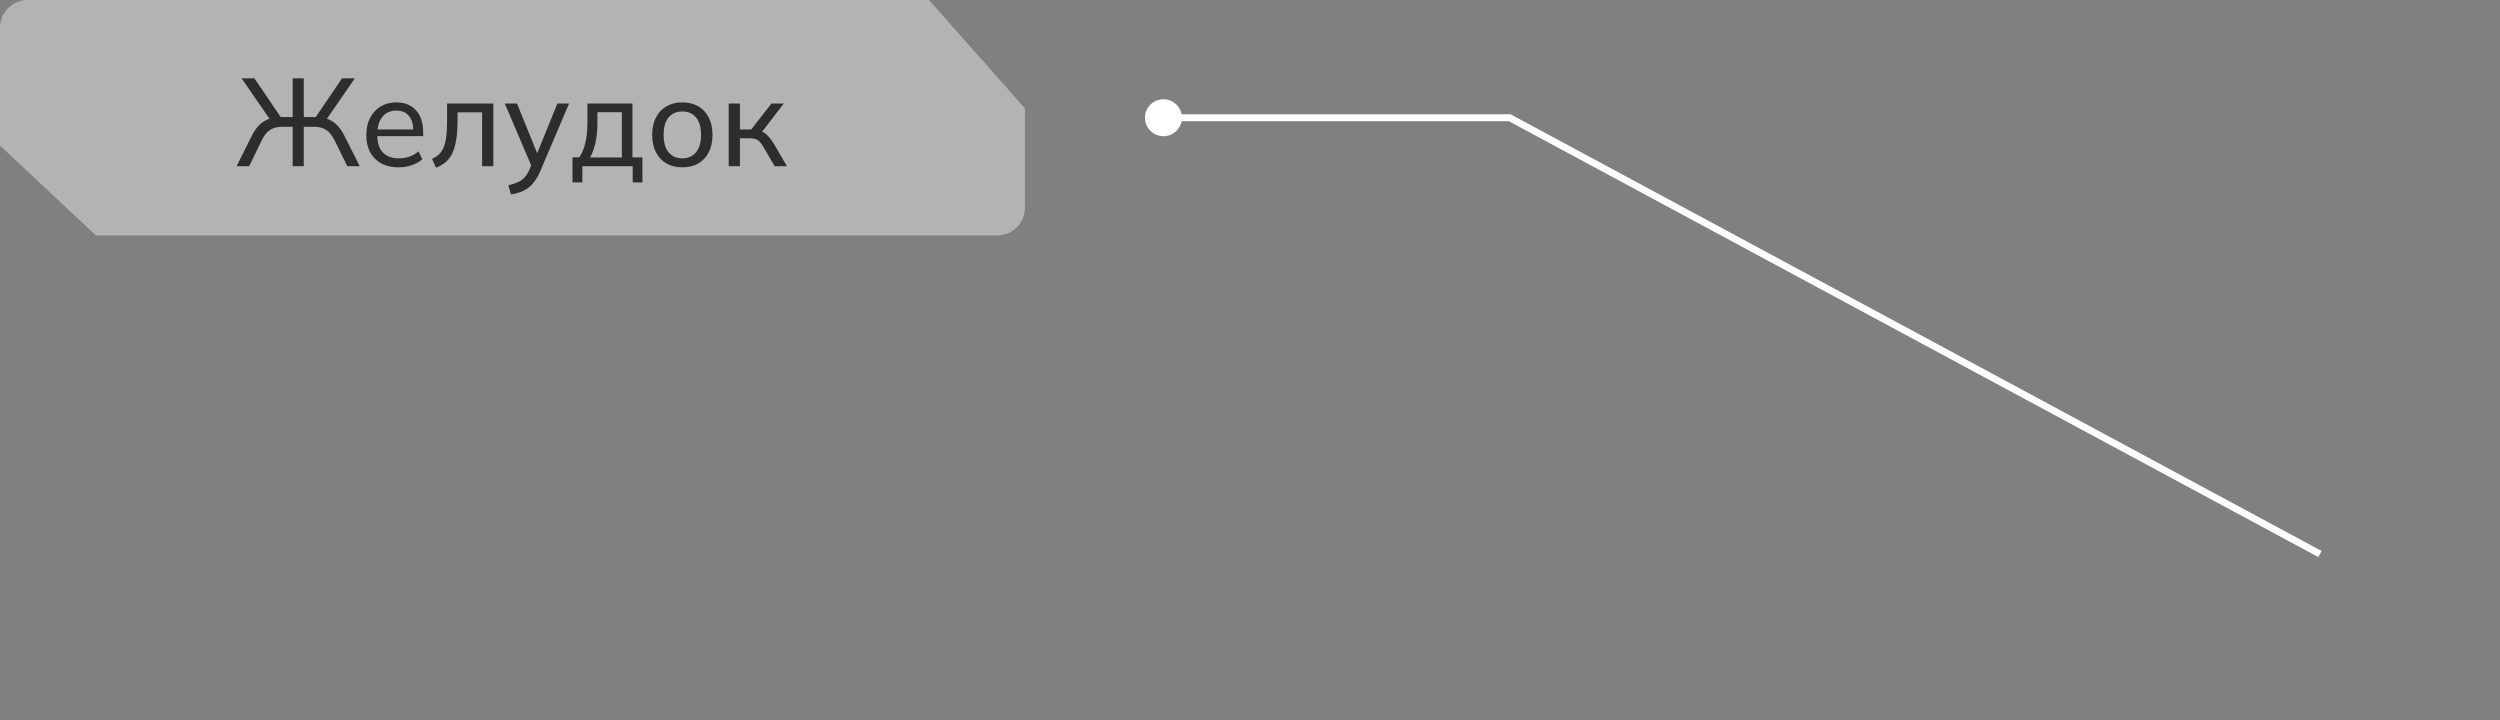 <?xml version="1.0" encoding="UTF-8"?> <svg xmlns="http://www.w3.org/2000/svg" width="361" height="104" viewBox="0 0 361 104" fill="none"><rect x="0" y="0" width="361" height="104" fill="#808080" stroke="none"/><path fill-rule="evenodd" clip-rule="evenodd" d="M13.852 34H14V0H4C1.791 0 0 1.791 0 4V21.026L13.852 34Z" fill="white" fill-opacity="0.4"></path><rect width="120" height="34" transform="translate(14)" fill="white" fill-opacity="0.4"></rect><path d="M34.162 24L36.376 19.572C36.772 18.792 37.24 18.186 37.78 17.754C38.32 17.322 38.98 17.064 39.76 16.98L39.148 17.484L34.882 11.31H36.736L40.732 17.196L40.318 16.908H42.262V11.31H43.864V16.908H45.844L45.394 17.196L49.39 11.31H51.244L46.978 17.484L46.366 16.98C47.146 17.064 47.8 17.322 48.328 17.754C48.868 18.186 49.33 18.792 49.714 19.572L51.946 24H50.146L48.328 20.292C47.98 19.584 47.578 19.08 47.122 18.78C46.666 18.468 46.096 18.312 45.412 18.312H43.864V24H42.262V18.312H40.714C40.018 18.312 39.436 18.468 38.968 18.78C38.512 19.08 38.116 19.584 37.78 20.292L35.98 24H34.162ZM57.562 24.162C56.122 24.162 54.982 23.748 54.142 22.92C53.314 22.092 52.9 20.952 52.9 19.5C52.9 18.54 53.08 17.712 53.44 17.016C53.812 16.308 54.322 15.762 54.97 15.378C55.618 14.982 56.374 14.784 57.238 14.784C58.066 14.784 58.768 14.964 59.344 15.324C59.92 15.672 60.358 16.17 60.658 16.818C60.958 17.466 61.108 18.234 61.108 19.122V19.662H54.178V18.69H59.992L59.686 18.924C59.686 17.988 59.476 17.262 59.056 16.746C58.648 16.23 58.042 15.972 57.238 15.972C56.362 15.972 55.684 16.278 55.204 16.89C54.724 17.49 54.484 18.312 54.484 19.356V19.518C54.484 20.622 54.754 21.456 55.294 22.02C55.846 22.584 56.608 22.866 57.58 22.866C58.12 22.866 58.624 22.788 59.092 22.632C59.56 22.476 60.01 22.218 60.442 21.858L60.982 22.992C60.574 23.364 60.064 23.652 59.452 23.856C58.852 24.06 58.222 24.162 57.562 24.162ZM62.956 24.216L62.38 22.938C62.8 22.746 63.148 22.518 63.424 22.254C63.712 21.978 63.934 21.63 64.09 21.21C64.258 20.79 64.378 20.268 64.45 19.644C64.522 19.02 64.558 18.264 64.558 17.376V14.946H71.236V24H69.616V16.224H66.07V17.412C66.07 18.804 65.962 19.956 65.746 20.868C65.542 21.768 65.212 22.482 64.756 23.01C64.312 23.538 63.712 23.94 62.956 24.216ZM73.789 28.086L73.411 26.754C73.975 26.622 74.443 26.466 74.815 26.286C75.187 26.118 75.499 25.896 75.751 25.62C76.003 25.344 76.225 24.996 76.417 24.576L76.867 23.496L76.831 24.18L72.889 14.946H74.653L77.803 22.704H77.335L80.485 14.946H82.177L78.019 24.702C77.767 25.29 77.491 25.782 77.191 26.178C76.903 26.574 76.585 26.898 76.237 27.15C75.901 27.402 75.529 27.6 75.121 27.744C74.713 27.888 74.269 28.002 73.789 28.086ZM82.667 26.34V22.722H83.657C84.065 22.11 84.359 21.39 84.539 20.562C84.731 19.734 84.827 18.75 84.827 17.61V14.946H91.325V22.722H92.765V26.34H91.361V24H84.089V26.34H82.667ZM85.205 22.74H89.795V16.206H86.267V17.898C86.267 18.81 86.177 19.698 85.997 20.562C85.817 21.414 85.553 22.14 85.205 22.74ZM98.53 24.162C97.642 24.162 96.874 23.976 96.226 23.604C95.578 23.22 95.074 22.68 94.714 21.984C94.354 21.276 94.174 20.436 94.174 19.464C94.174 18.504 94.354 17.676 94.714 16.98C95.074 16.272 95.578 15.732 96.226 15.36C96.874 14.976 97.642 14.784 98.53 14.784C99.418 14.784 100.186 14.976 100.834 15.36C101.494 15.732 101.998 16.272 102.346 16.98C102.706 17.676 102.886 18.504 102.886 19.464C102.886 20.436 102.706 21.276 102.346 21.984C101.998 22.68 101.494 23.22 100.834 23.604C100.186 23.976 99.418 24.162 98.53 24.162ZM98.53 22.866C99.346 22.866 100 22.578 100.492 22.002C100.984 21.426 101.23 20.58 101.23 19.464C101.23 18.348 100.984 17.508 100.492 16.944C100 16.38 99.346 16.098 98.53 16.098C97.702 16.098 97.042 16.38 96.55 16.944C96.07 17.508 95.83 18.348 95.83 19.464C95.83 20.58 96.07 21.426 96.55 22.002C97.042 22.578 97.702 22.866 98.53 22.866ZM105.224 24V14.946H106.844V18.69H108.482L111.398 14.946H113.18L109.796 19.356L109.364 18.852C109.712 18.888 110.012 18.978 110.264 19.122C110.516 19.254 110.756 19.452 110.984 19.716C111.224 19.98 111.482 20.334 111.758 20.778L113.63 24H111.866L110.228 21.21C110.048 20.886 109.868 20.634 109.688 20.454C109.508 20.274 109.304 20.148 109.076 20.076C108.86 20.004 108.584 19.968 108.248 19.968H106.844V24H105.224Z" fill="#2D2D2D"></path><path fill-rule="evenodd" clip-rule="evenodd" d="M134.148 0H134V34H144C146.209 34 148 32.209 148 30V15.645L134.148 0Z" fill="white" fill-opacity="0.4"></path><path d="M218 17V16.5H218.126L218.237 16.56L218 17ZM165.333 17C165.333 15.527 166.527 14.333 168 14.333C169.473 14.333 170.667 15.527 170.667 17C170.667 18.473 169.473 19.667 168 19.667C166.527 19.667 165.333 18.473 165.333 17ZM334.763 80.44L217.763 17.44L218.237 16.56L335.237 79.56L334.763 80.44ZM218 17.5H168V16.5H218V17.5Z" fill="white"></path></svg> 